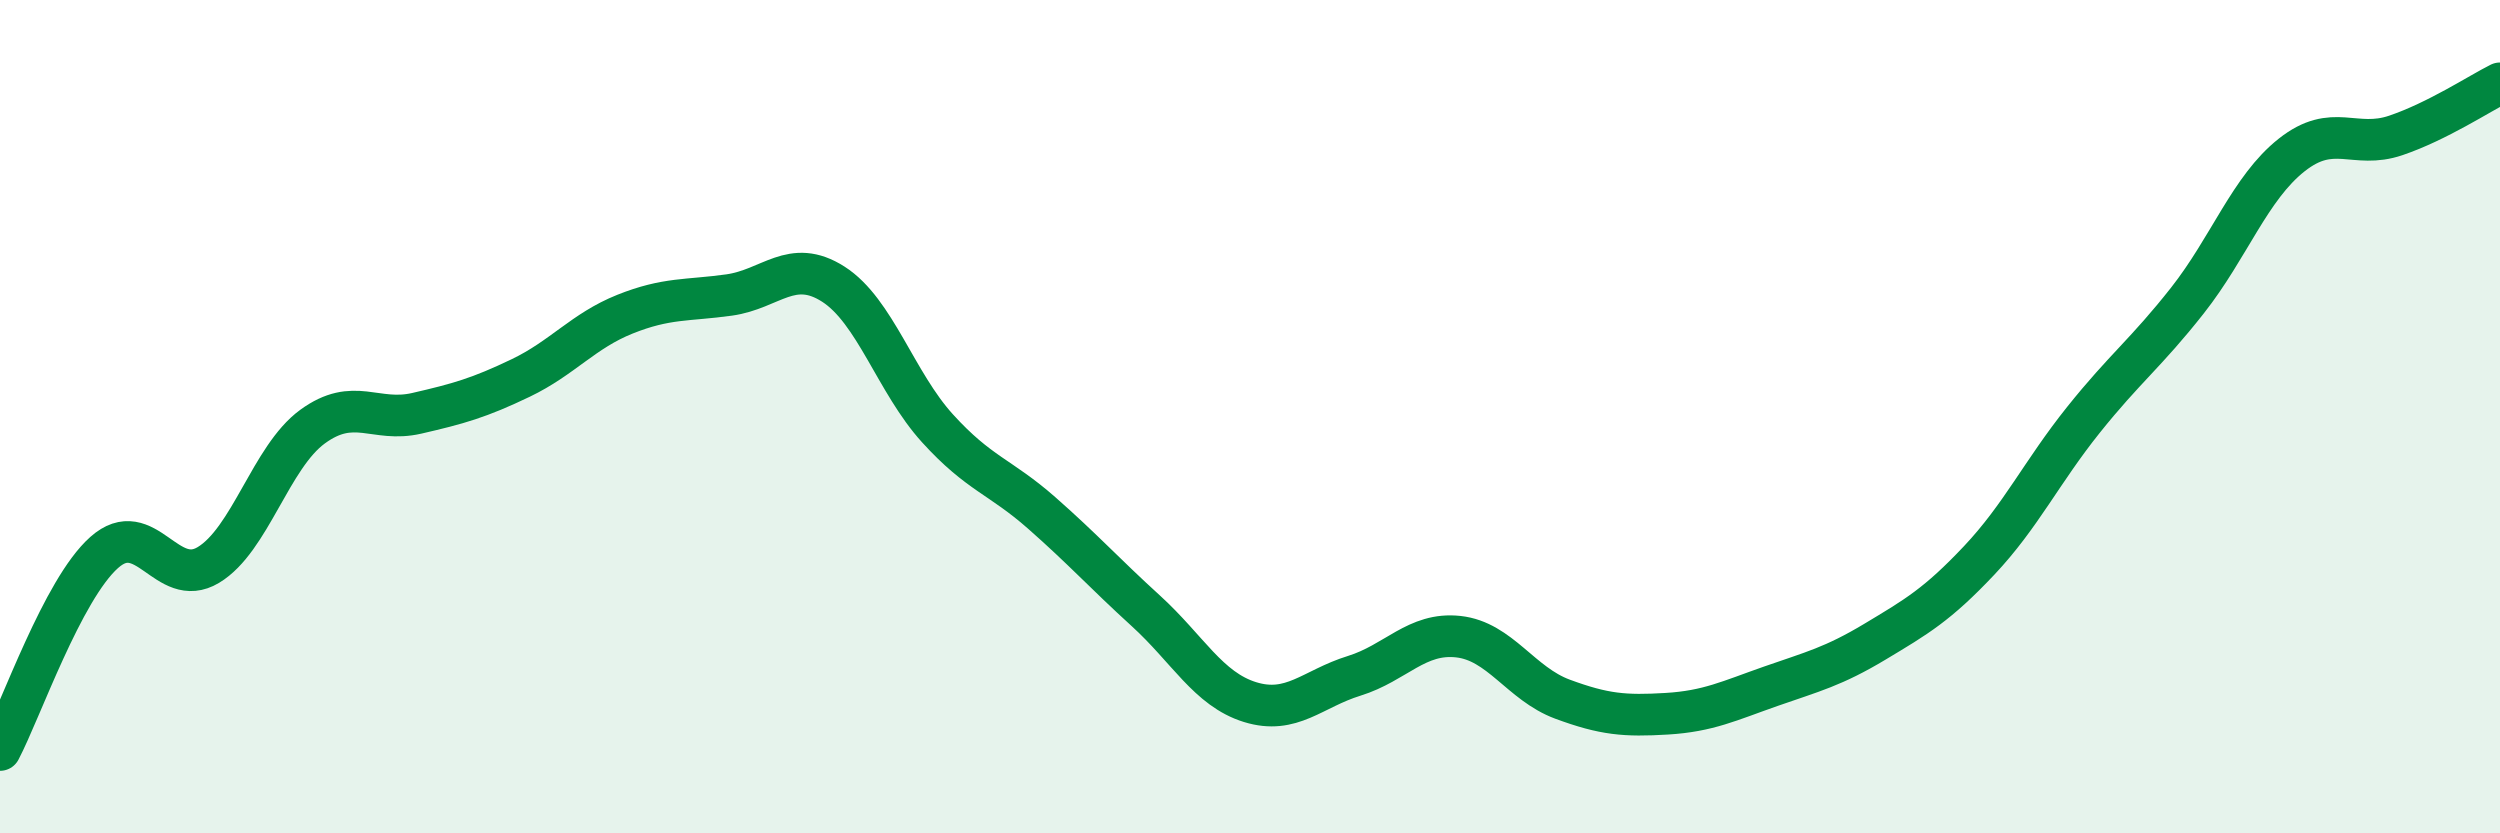 
    <svg width="60" height="20" viewBox="0 0 60 20" xmlns="http://www.w3.org/2000/svg">
      <path
        d="M 0,18 C 0.5,17.05 1.5,14.15 2.5,13.26 C 3.5,12.37 4,14.16 5,13.56 C 6,12.96 6.5,10.97 7.5,10.24 C 8.5,9.51 9,10.15 10,9.92 C 11,9.69 11.5,9.55 12.5,9.07 C 13.5,8.59 14,7.94 15,7.54 C 16,7.14 16.5,7.22 17.5,7.08 C 18.5,6.94 19,6.18 20,6.82 C 21,7.46 21.5,9.18 22.5,10.28 C 23.5,11.38 24,11.43 25,12.31 C 26,13.19 26.5,13.75 27.5,14.66 C 28.5,15.57 29,16.54 30,16.85 C 31,17.16 31.5,16.53 32.5,16.22 C 33.5,15.91 34,15.17 35,15.28 C 36,15.39 36.5,16.41 37.5,16.78 C 38.5,17.15 39,17.19 40,17.13 C 41,17.07 41.5,16.82 42.5,16.47 C 43.5,16.12 44,16 45,15.4 C 46,14.8 46.5,14.51 47.5,13.45 C 48.5,12.39 49,11.33 50,10.08 C 51,8.83 51.5,8.48 52.5,7.21 C 53.5,5.94 54,4.51 55,3.72 C 56,2.93 56.5,3.59 57.5,3.25 C 58.5,2.91 59.5,2.25 60,2L60 20L0 20Z"
        fill="#008740"
        opacity="0.1"
        stroke-linecap="round"
        stroke-linejoin="round"
      />
      <path
        d="M 0,18 C 0.5,17.05 1.5,14.15 2.5,13.26 C 3.5,12.37 4,14.16 5,13.56 C 6,12.96 6.5,10.97 7.5,10.24 C 8.5,9.51 9,10.15 10,9.92 C 11,9.69 11.5,9.55 12.5,9.07 C 13.5,8.59 14,7.94 15,7.54 C 16,7.14 16.5,7.22 17.5,7.08 C 18.5,6.94 19,6.18 20,6.82 C 21,7.46 21.5,9.18 22.5,10.28 C 23.5,11.38 24,11.43 25,12.31 C 26,13.19 26.5,13.75 27.5,14.66 C 28.5,15.57 29,16.54 30,16.85 C 31,17.16 31.5,16.53 32.5,16.22 C 33.5,15.91 34,15.17 35,15.28 C 36,15.39 36.5,16.41 37.5,16.78 C 38.5,17.15 39,17.19 40,17.13 C 41,17.07 41.5,16.82 42.5,16.47 C 43.5,16.12 44,16 45,15.4 C 46,14.8 46.5,14.51 47.5,13.45 C 48.5,12.39 49,11.33 50,10.08 C 51,8.83 51.5,8.48 52.5,7.21 C 53.5,5.94 54,4.51 55,3.72 C 56,2.93 56.5,3.59 57.5,3.25 C 58.5,2.91 59.5,2.25 60,2"
        stroke="#008740"
        stroke-width="1"
        fill="none"
        stroke-linecap="round"
        stroke-linejoin="round"
      />
    </svg>
  